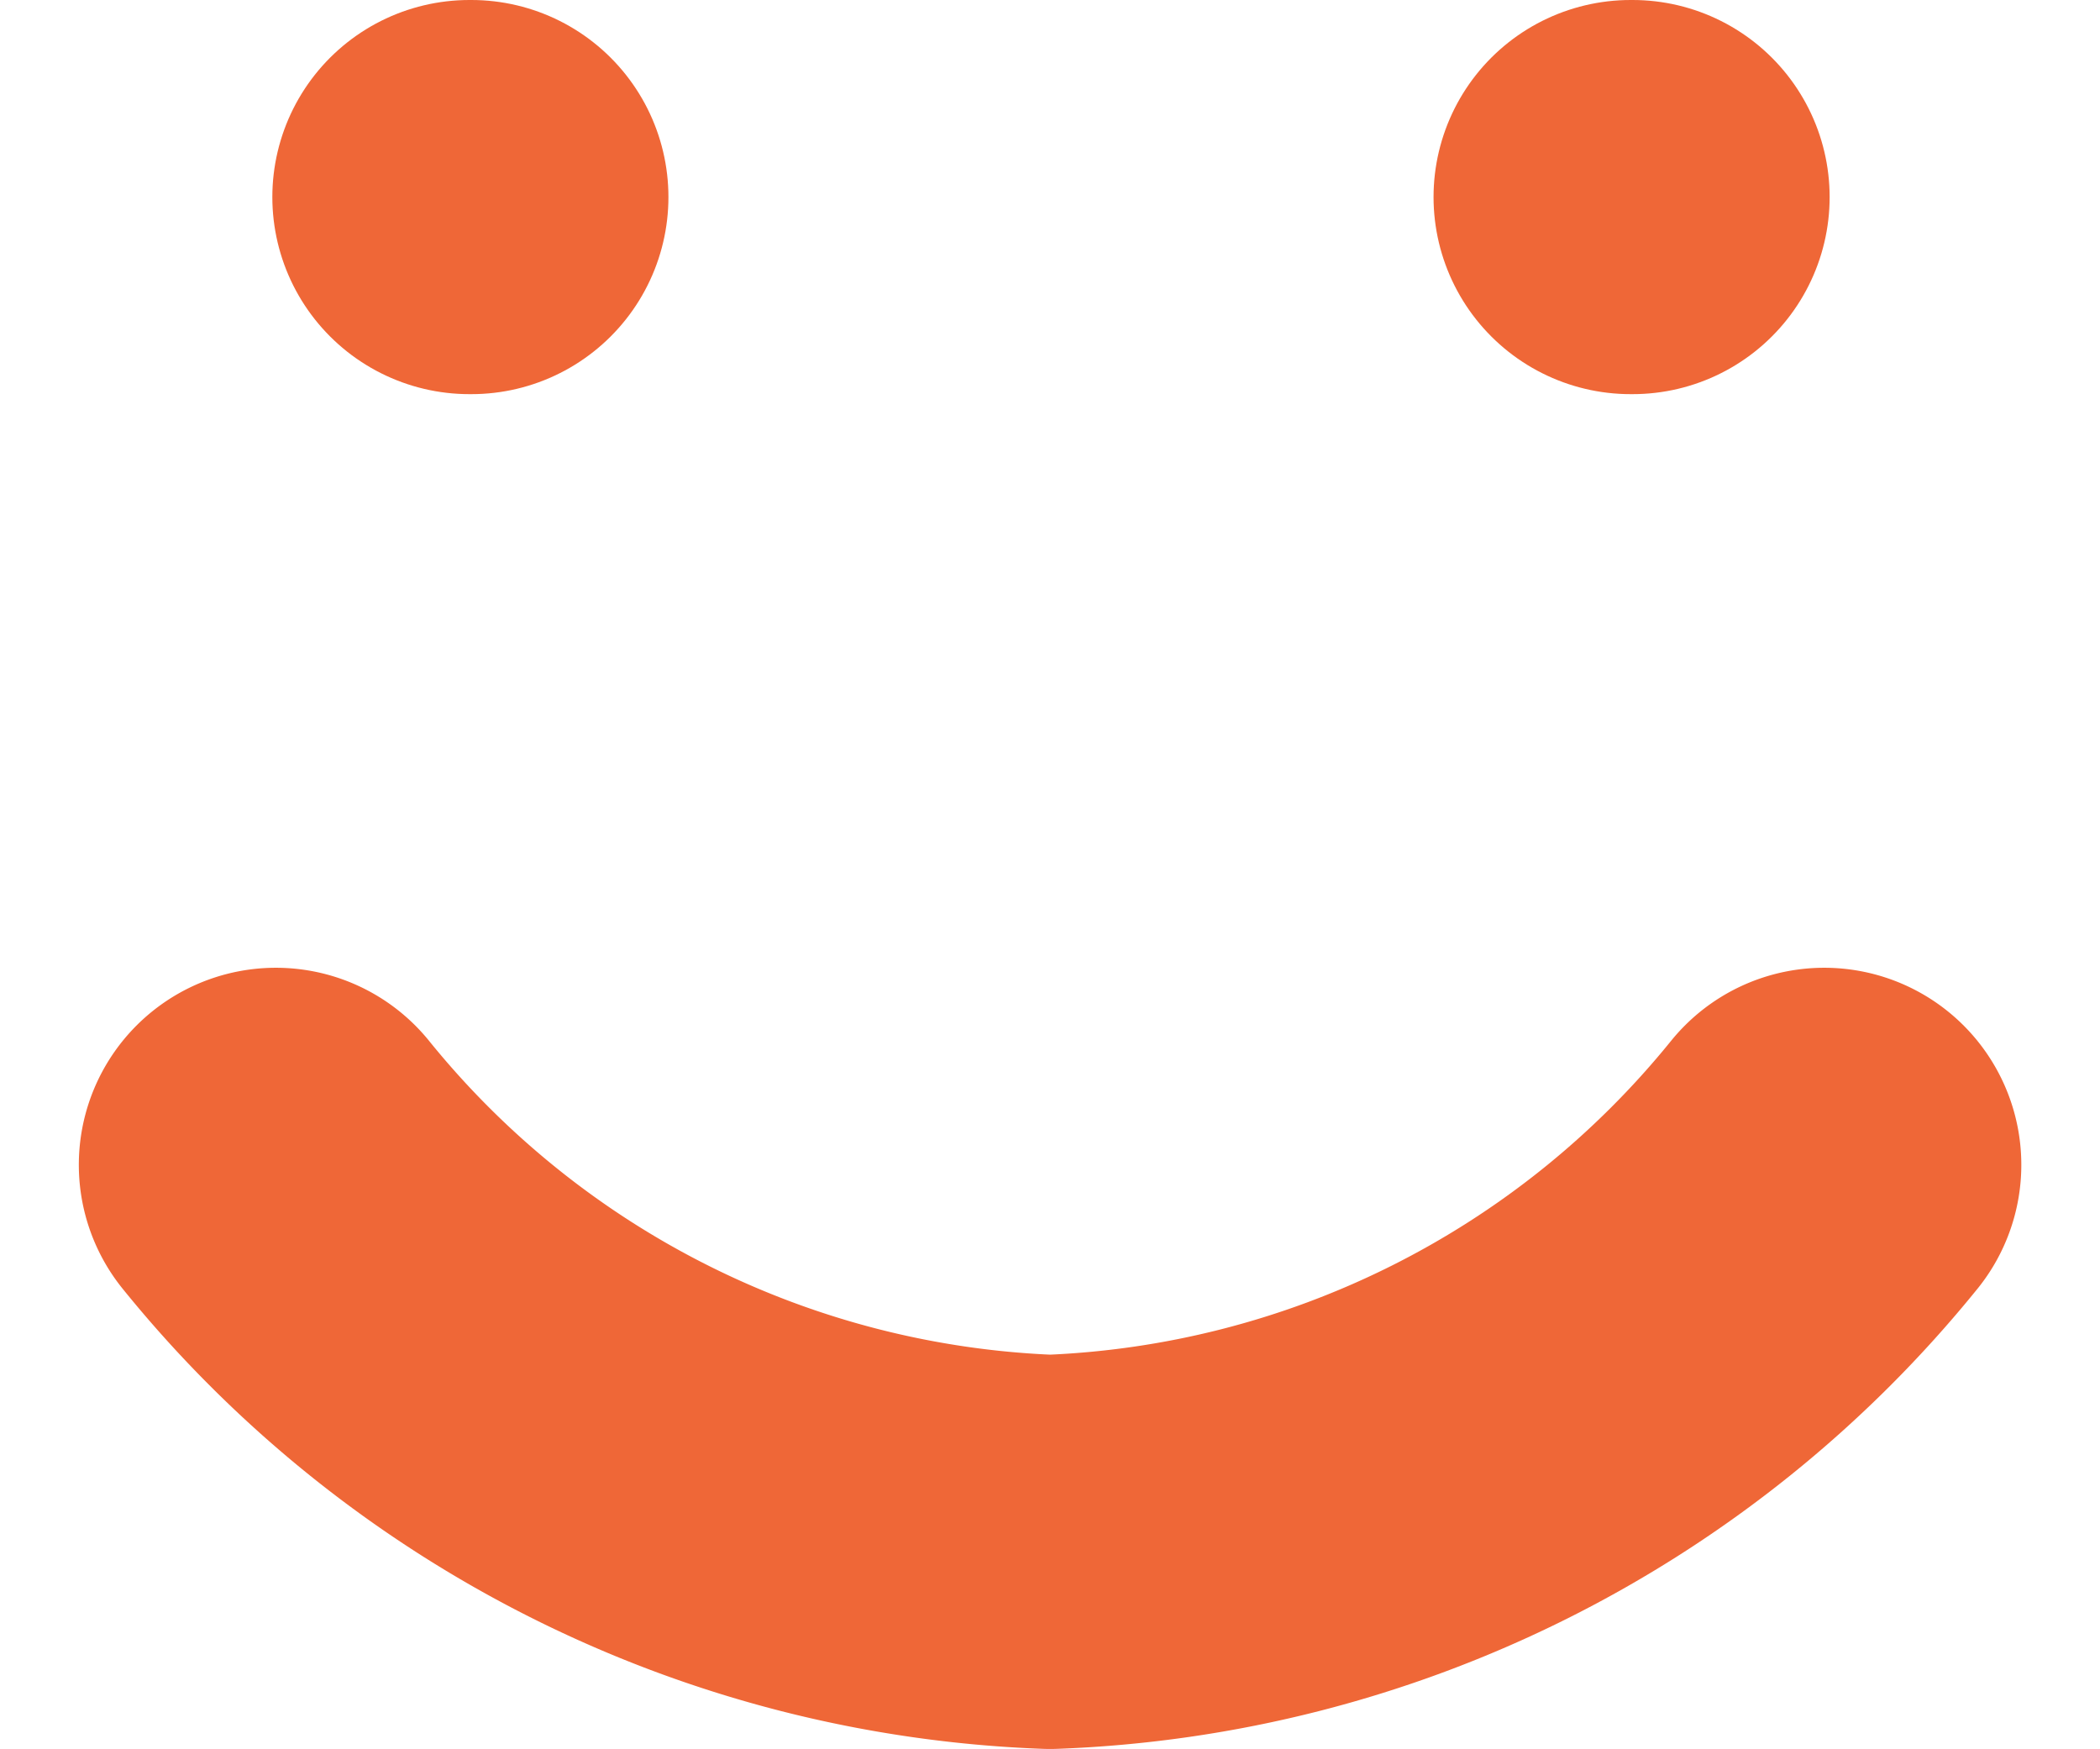 <svg xmlns="http://www.w3.org/2000/svg" width="15.985" height="13.312" viewBox="0 0 15.985 13.312">
  <g id="Icon_feather-smile" data-name="Icon feather-smile" transform="translate(-7.396 -9.078)">
    <path id="Trazado_3730" data-name="Trazado 3730" d="M12,21a7.954,7.954,0,0,0,5.893,2.946A7.954,7.954,0,0,0,23.786,21" transform="translate(-2.504 -3.056)" fill="none" stroke="#ef6737" stroke-linecap="round" stroke-linejoin="round" stroke-width="3"/>
    <path id="Trazado_3731" data-name="Trazado 3731" d="M13.5,13.5h.015" transform="translate(-2.531 -2.922)" fill="none" stroke="#ef6737" stroke-linecap="round" stroke-linejoin="round" stroke-width="3"/>
    <path id="Trazado_3732" data-name="Trazado 3732" d="M22.5,13.5h.015" transform="translate(-2.692 -2.922)" fill="none" stroke="#ef6737" stroke-linecap="round" stroke-linejoin="round" stroke-width="3"/>
  </g>
</svg>
